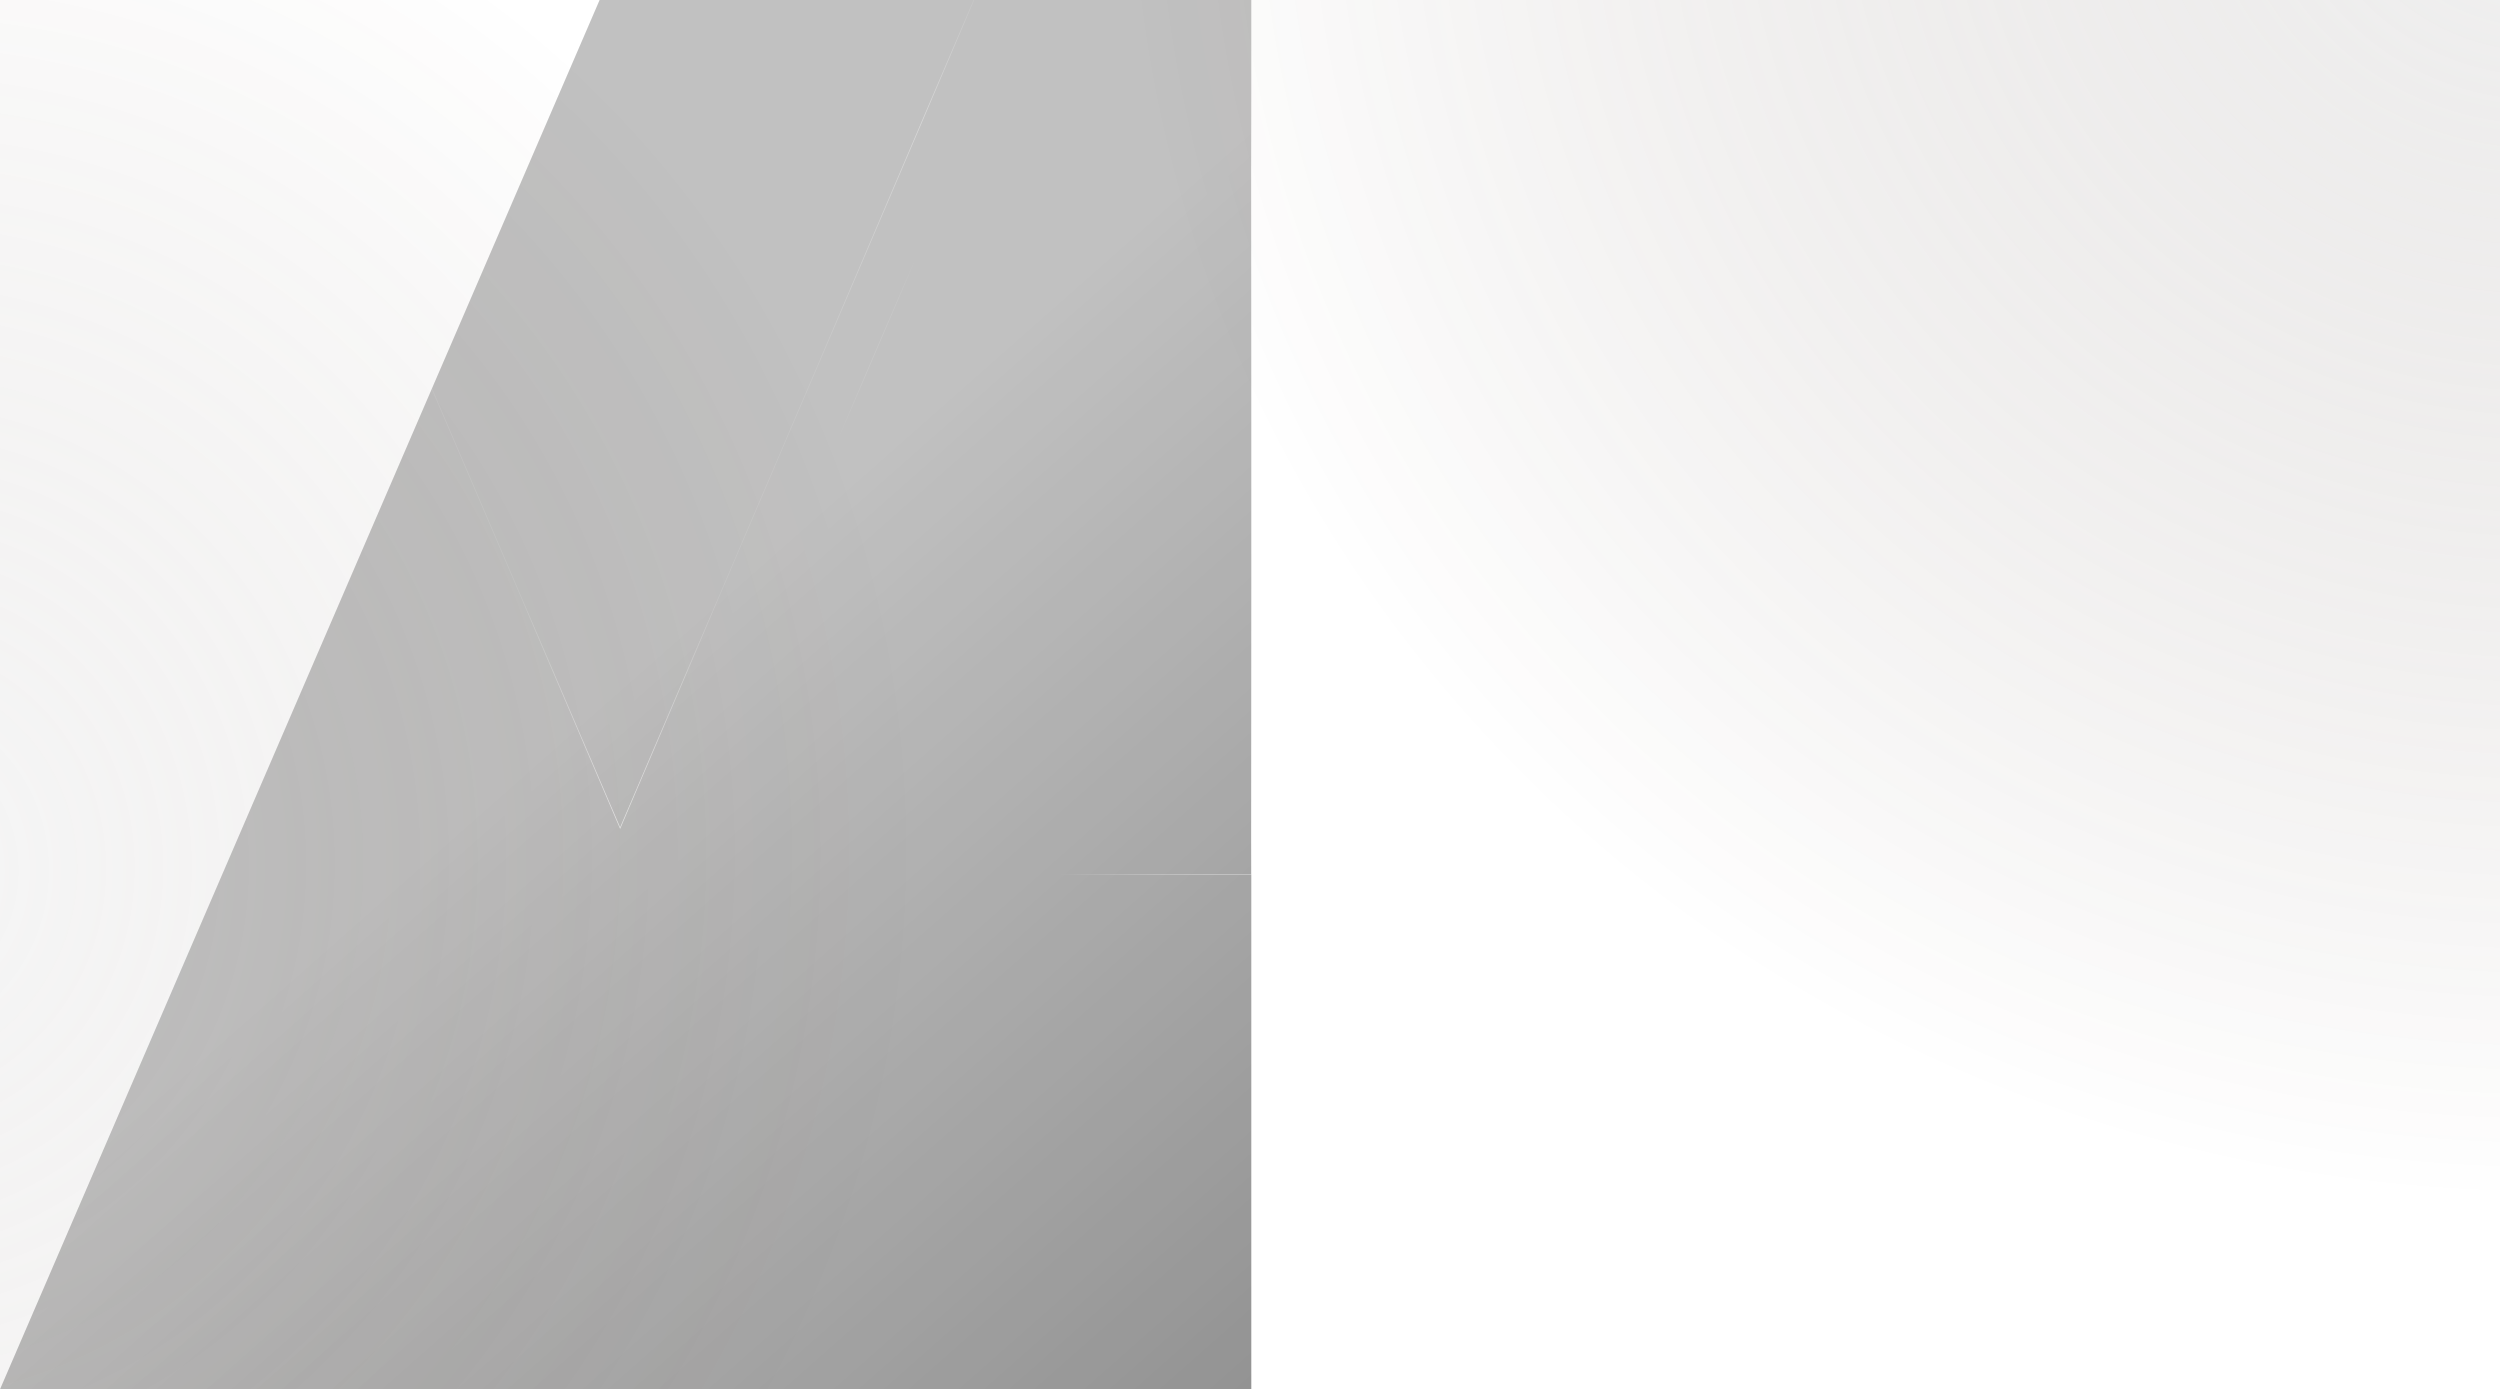 <?xml version="1.0" encoding="UTF-8"?> <svg xmlns="http://www.w3.org/2000/svg" width="1920" height="1067" viewBox="0 0 1920 1067" fill="none"> <path d="M-983.622 1012.75L-220 -782.361L543.622 1012.75L-983.622 1012.75Z" stroke="url(#paint0_radial_191_796)" stroke-width="0.5"></path> <g opacity="0.8" filter="url(#filter0_b_191_796)"> <path d="M961 0L460.5 0L0 1067H507L961 1067L961 0Z" fill="url(#paint1_linear_191_796)"></path> </g> <g opacity="0.8"> <path d="M500.059 671.75L832.895 -103.75H961.08V671.75H500.059Z" stroke="url(#paint2_radial_191_796)" stroke-width="0.5"></path> <path d="M792.259 -103.75L476.255 635.979L159.379 -103.75H792.259Z" stroke="url(#paint3_radial_191_796)" stroke-width="0.5"></path> <path d="M1299.93 375.504L1485.53 -60.571L1671.12 375.504H1299.93Z" stroke="url(#paint4_radial_191_796)" stroke-width="0.5"></path> <path d="M1174.02 671.75L1285.49 409.743H1684.74L1796.21 671.75H1174.02Z" stroke="url(#paint5_radial_191_796)" stroke-width="0.5"></path> <path d="M1001.25 671.75V27.25H1386.62L1108.84 671.75H1001.25Z" stroke="url(#paint6_radial_191_796)" stroke-width="0.5"></path> </g> <path d="M2642.62 -102.75L2089 1198.36L1535.38 -102.75L2642.62 -102.75Z" stroke="url(#paint7_radial_191_796)" stroke-width="0.5"></path> <path opacity="0.5" d="M-3 0H1920V1007H-3V0Z" fill="url(#paint8_radial_191_796)"></path> <path d="M0 0H1920V1067H0V0Z" fill="url(#paint9_radial_191_796)" fill-opacity="0.5"></path> <defs> <filter id="filter0_b_191_796" x="-4" y="-4" width="969" height="1075" filterUnits="userSpaceOnUse" color-interpolation-filters="sRGB"> <feFlood flood-opacity="0" result="BackgroundImageFix"></feFlood> <feGaussianBlur in="BackgroundImageFix" stdDeviation="2"></feGaussianBlur> <feComposite in2="SourceAlpha" operator="in" result="effect1_backgroundBlur_191_796"></feComposite> <feBlend mode="normal" in="SourceGraphic" in2="effect1_backgroundBlur_191_796" result="shape"></feBlend> </filter> <radialGradient id="paint0_radial_191_796" cx="0" cy="0" r="1" gradientUnits="userSpaceOnUse" gradientTransform="translate(-123.5 -99) rotate(63.715) scale(1099.71 935.753)"> <stop stop-color="white"></stop> <stop offset="0.73" stop-color="white" stop-opacity="0"></stop> </radialGradient> <linearGradient id="paint1_linear_191_796" x1="2745.86" y1="2796.02" x2="409.147" y2="151.219" gradientUnits="userSpaceOnUse"> <stop offset="0.269"></stop> <stop offset="0.914" stop-opacity="0.3"></stop> <stop offset="1" stop-opacity="0.3"></stop> </linearGradient> <radialGradient id="paint2_radial_191_796" cx="0" cy="0" r="1" gradientUnits="userSpaceOnUse" gradientTransform="translate(961 387.5) rotate(153.375) scale(429.549 425.407)"> <stop offset="0.133" stop-color="white" stop-opacity="0"></stop> <stop offset="0.608" stop-color="white"></stop> <stop offset="0.751" stop-color="white" stop-opacity="0"></stop> </radialGradient> <radialGradient id="paint3_radial_191_796" cx="0" cy="0" r="1" gradientUnits="userSpaceOnUse" gradientTransform="translate(476.004 662.424) rotate(-90) scale(766.424 655.718)"> <stop stop-color="white"></stop> <stop offset="0.292" stop-color="white" stop-opacity="0.14"></stop> <stop offset="0.549" stop-color="white" stop-opacity="0.14"></stop> <stop offset="0.828" stop-color="white" stop-opacity="0.51"></stop> <stop offset="1" stop-color="white" stop-opacity="0"></stop> </radialGradient> <radialGradient id="paint4_radial_191_796" cx="0" cy="0" r="1" gradientUnits="userSpaceOnUse" gradientTransform="translate(1589.48 320.984) rotate(-112.29) scale(273.37 232.699)"> <stop stop-color="white"></stop> <stop offset="0.72" stop-color="white" stop-opacity="0"></stop> </radialGradient> <radialGradient id="paint5_radial_191_796" cx="0" cy="0" r="1" gradientUnits="userSpaceOnUse" gradientTransform="translate(1274.79 647.895) rotate(-46.991) scale(248.064 588.666)"> <stop stop-color="white"></stop> <stop offset="1" stop-color="white" stop-opacity="0"></stop> <stop offset="1" stop-color="white" stop-opacity="0.206"></stop> </radialGradient> <radialGradient id="paint6_radial_191_796" cx="0" cy="0" r="1" gradientUnits="userSpaceOnUse" gradientTransform="translate(1159.5 720) rotate(-98.823) scale(876.877 524.809)"> <stop stop-color="white"></stop> <stop offset="0.294" stop-color="white" stop-opacity="0"></stop> <stop offset="0.789" stop-color="white" stop-opacity="0"></stop> <stop offset="1" stop-color="white" stop-opacity="0.37"></stop> </radialGradient> <radialGradient id="paint7_radial_191_796" cx="0" cy="0" r="1" gradientUnits="userSpaceOnUse" gradientTransform="translate(1779.32 60.196) rotate(67.716) scale(814.518 693.206)"> <stop stop-color="white"></stop> <stop offset="1" stop-color="white" stop-opacity="0"></stop> </radialGradient> <radialGradient id="paint8_radial_191_796" cx="0" cy="0" r="1" gradientUnits="userSpaceOnUse" gradientTransform="translate(1952.98 -117.414) rotate(91.68) scale(1124.9 1166.34)"> <stop stop-color="#BDBEBF" stop-opacity="0.44"></stop> <stop offset="0.934" stop-color="#291004" stop-opacity="0"></stop> </radialGradient> <radialGradient id="paint9_radial_191_796" cx="0" cy="0" r="1" gradientUnits="userSpaceOnUse" gradientTransform="translate(-88.808 659.133) rotate(1.787) scale(1028.06 1060.89)"> <stop stop-color="#BDBEBF" stop-opacity="0.28"></stop> <stop offset="0.113" stop-color="#A9A7A7" stop-opacity="0.243"></stop> <stop offset="0.775" stop-color="#291004" stop-opacity="0"></stop> </radialGradient> </defs> </svg> 